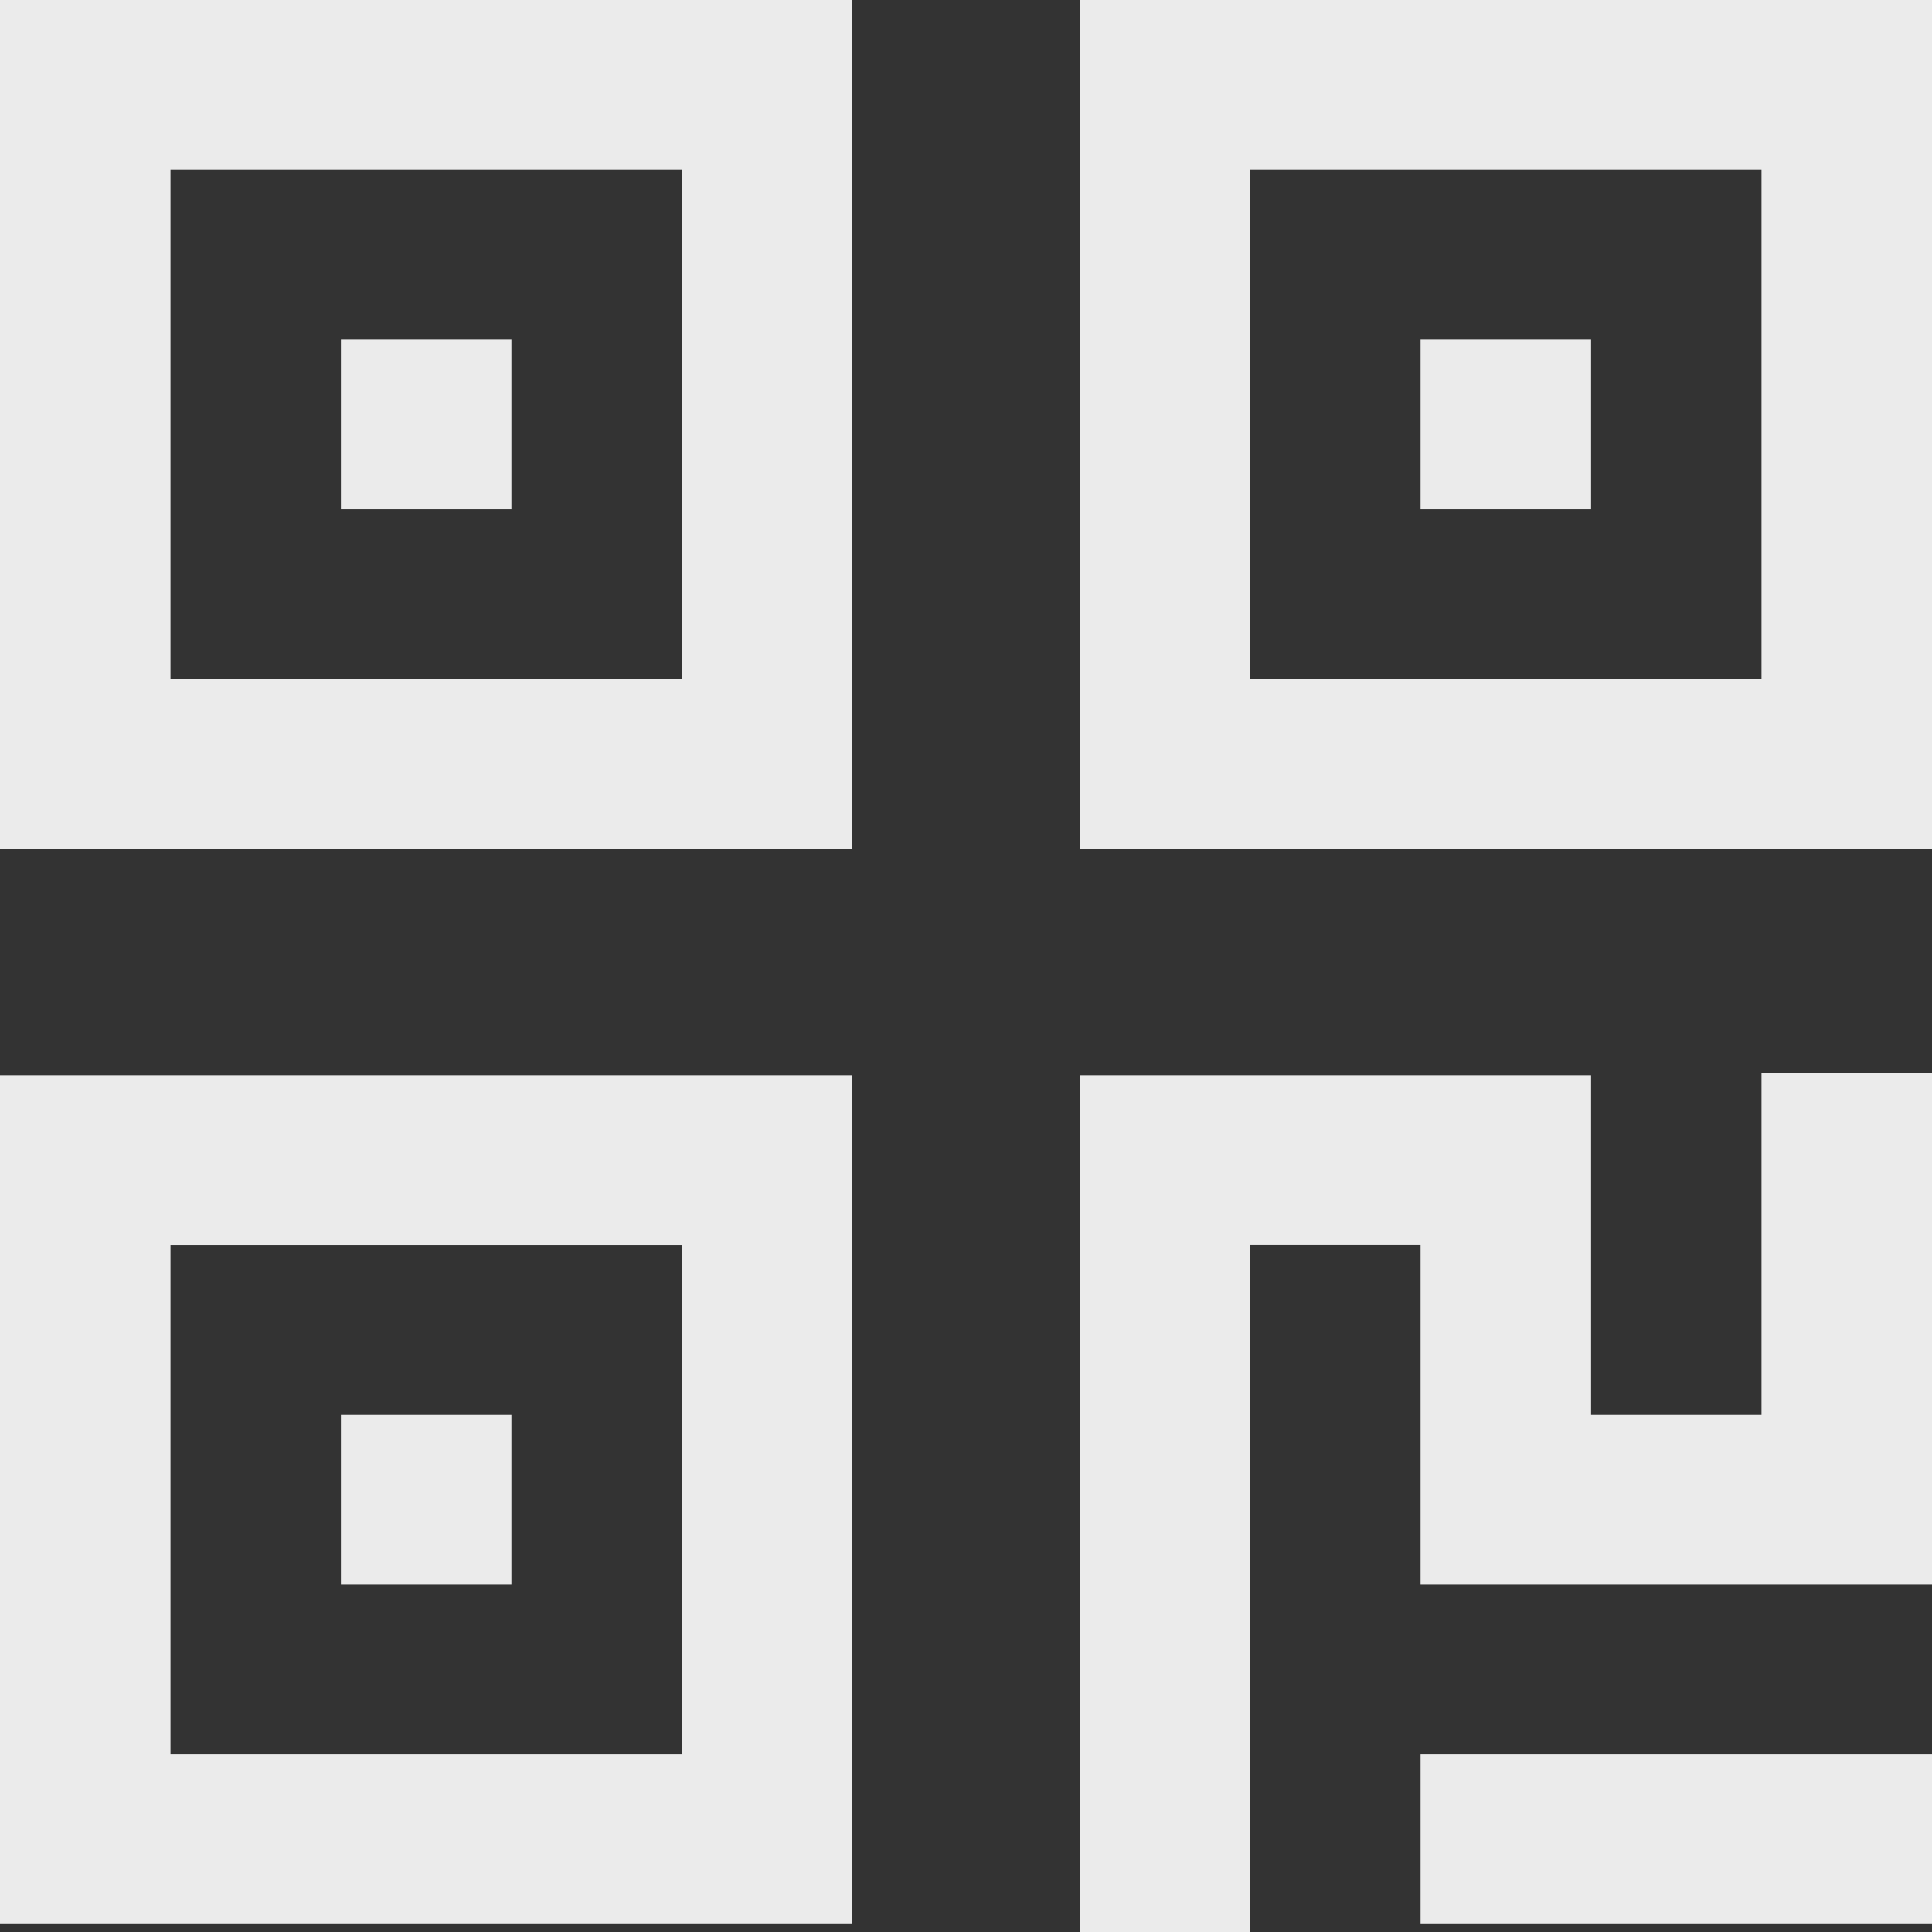 <?xml version="1.0" encoding="UTF-8"?>
<svg width="24px" height="24px" viewBox="0 0 24 24" version="1.1" xmlns="http://www.w3.org/2000/svg" xmlns:xlink="http://www.w3.org/1999/xlink">
    <rect x="0" y="0" width="24" height="24" fill="#333333" stroke="none"/>
    <g id="页面-1" stroke="none" stroke-width="1" fill="none" fill-rule="evenodd" fill-opacity="0.9">
        <g id="首页" transform="translate(-1874, -2880)" fill="#FFFFFF" fill-rule="nonzero">
            <g id="编组" transform="translate(1874, 2880)">
                <path d="M24,13.331 L24,19.684 L17.647,19.684 L17.647,15.465 L15.529,15.465 L15.529,24 L13.412,24 L13.412,13.357 L19.765,13.357 L19.765,17.575 L21.882,17.575 L21.882,13.331 L24,13.331 L24,13.331 Z M10.588,13.357 L10.588,23.902 L0,23.902 L0,13.357 L10.588,13.357 Z M24,21.793 L24,23.902 L17.647,23.902 L17.647,21.793 L24,21.793 Z M8.471,15.466 L2.118,15.466 L2.118,21.793 L8.471,21.793 L8.471,15.466 Z M6.353,17.575 L6.353,19.684 L4.235,19.684 L4.235,17.575 L6.353,17.575 Z M10.588,0 L10.588,10.545 L0,10.545 L0,0 L10.588,0 L10.588,0 Z M24,0 L24,10.545 L13.412,10.545 L13.412,0 L24,0 L24,0 Z M8.471,2.109 L2.118,2.109 L2.118,8.436 L8.471,8.436 L8.471,2.109 Z M21.882,2.109 L15.529,2.109 L15.529,8.436 L21.882,8.436 L21.882,2.109 Z M6.353,4.218 L6.353,6.327 L4.235,6.327 L4.235,4.218 L6.353,4.218 Z M19.765,4.218 L19.765,6.327 L17.647,6.327 L17.647,4.218 L19.765,4.218 Z" id="形状"></path>
            </g>
        </g>
    </g>
</svg>